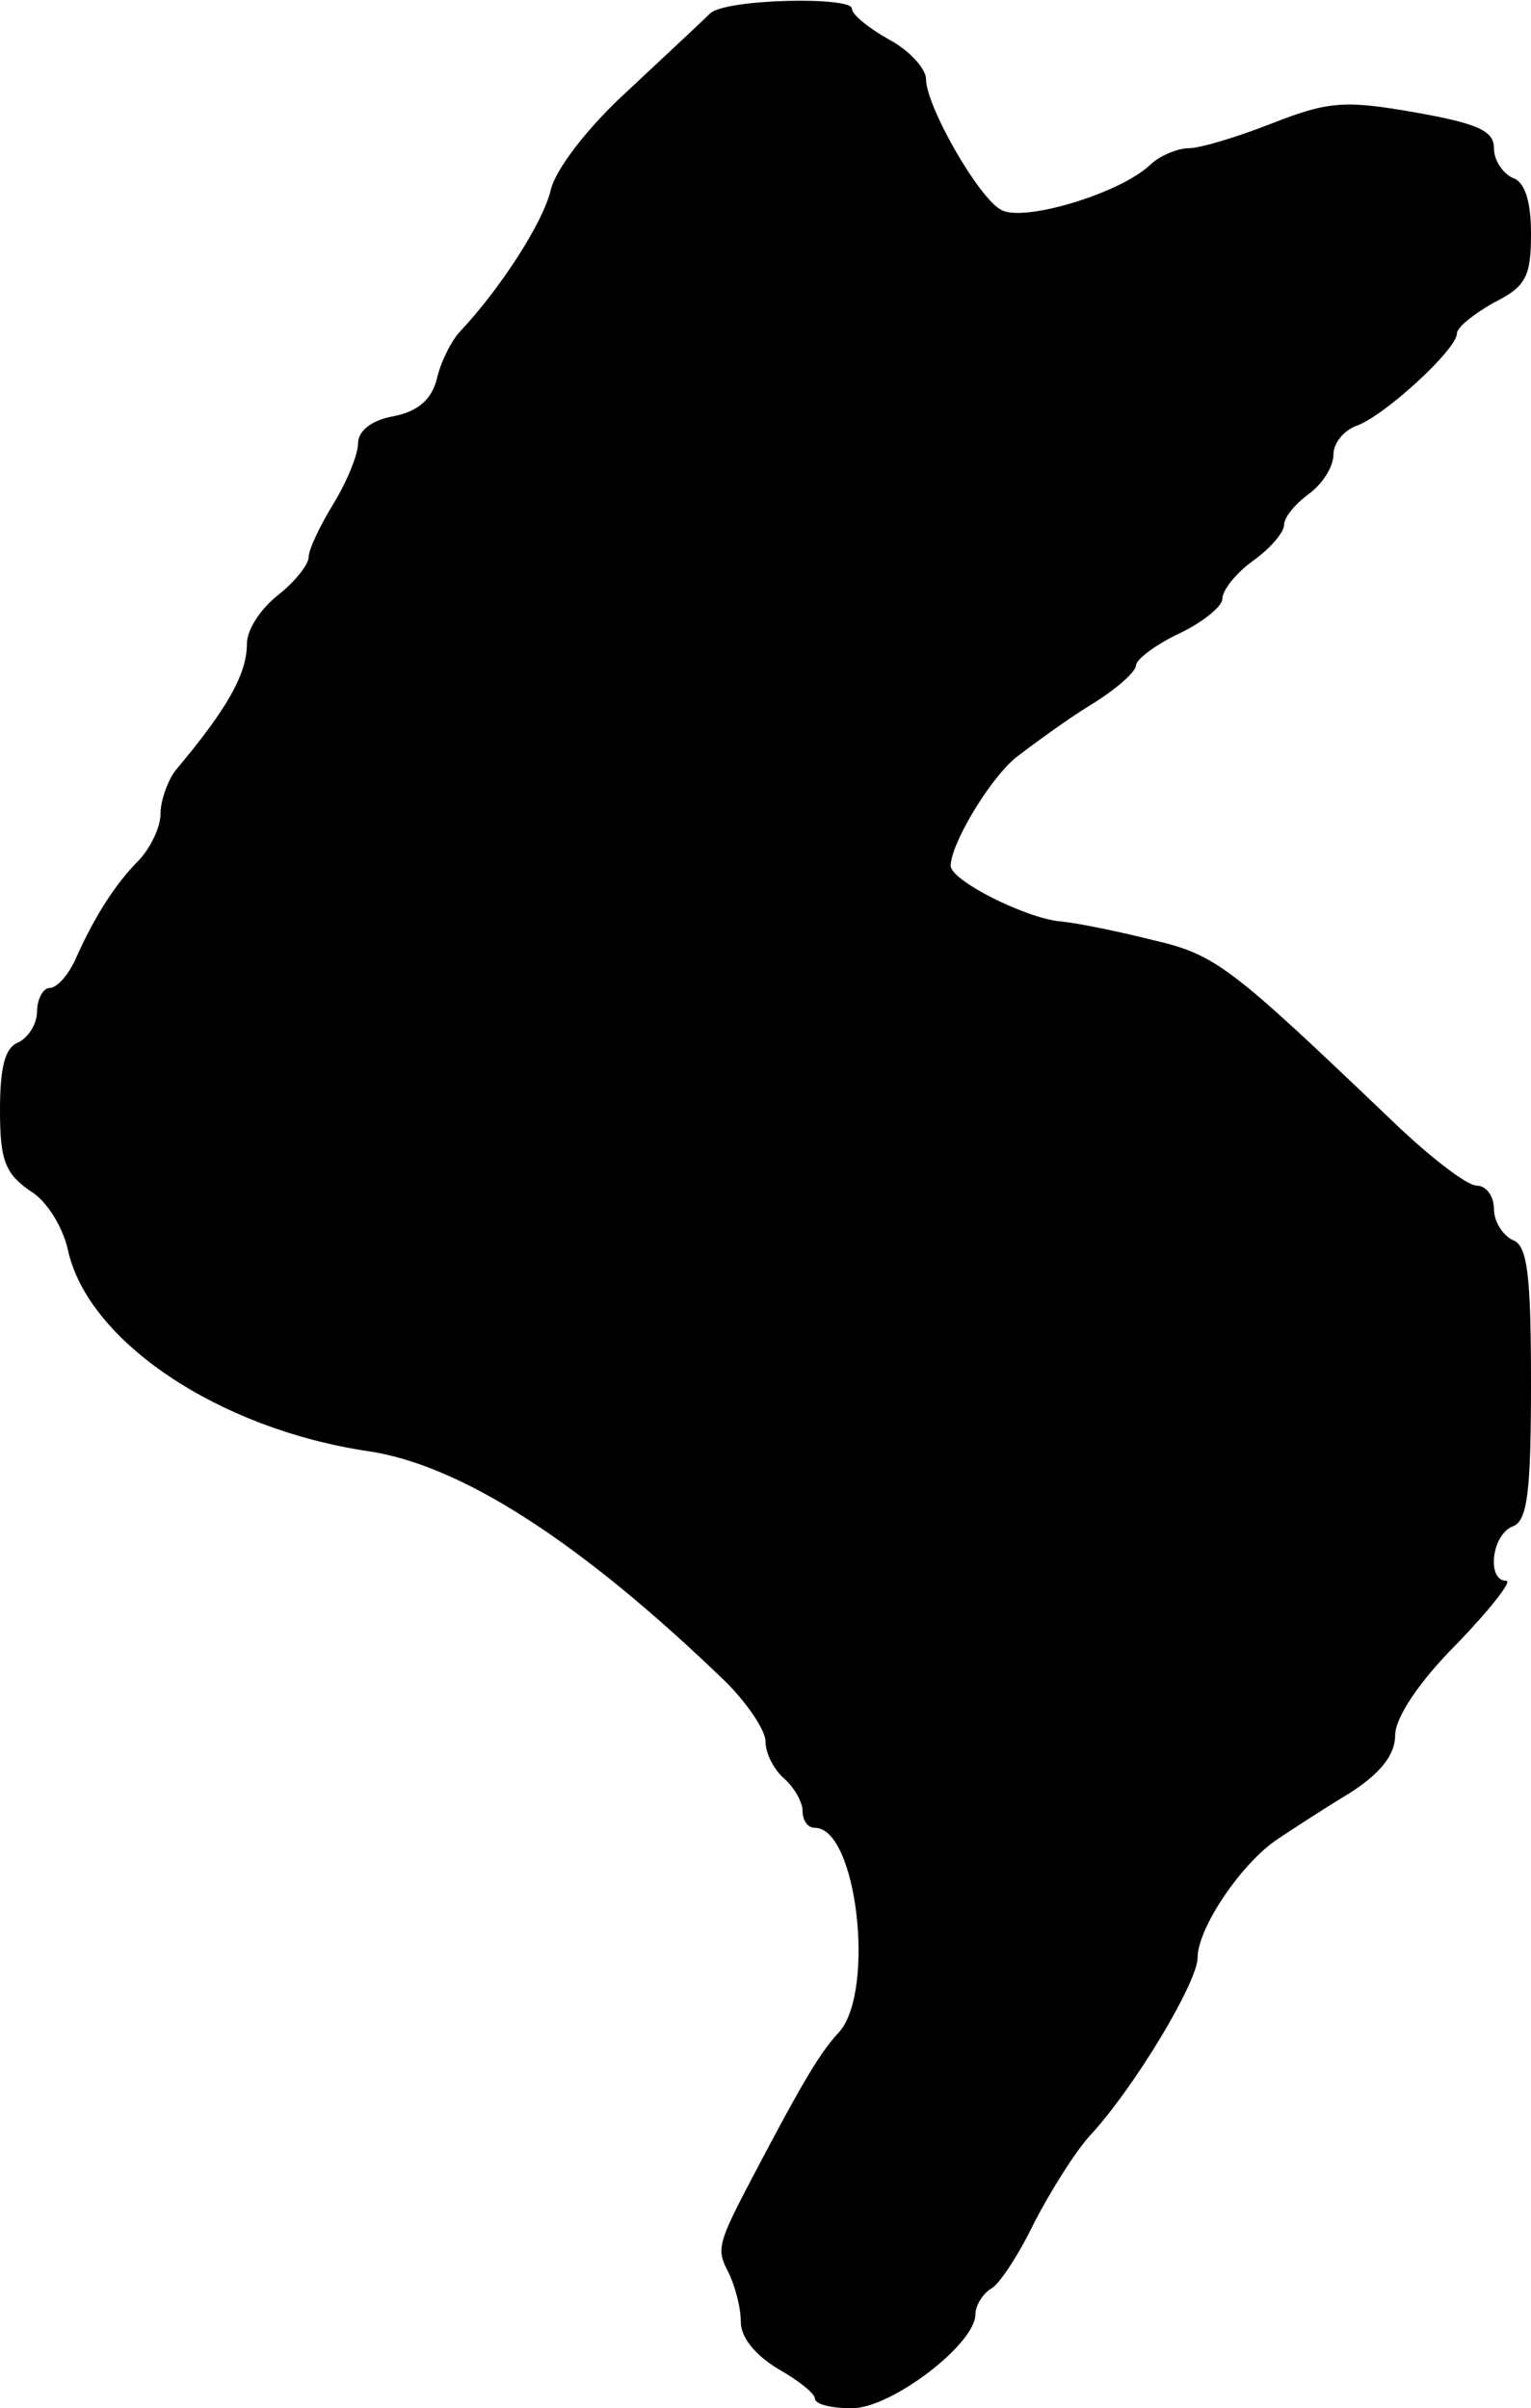 <?xml version="1.0" standalone="no"?>
<!DOCTYPE svg PUBLIC "-//W3C//DTD SVG 20010904//EN"
 "http://www.w3.org/TR/2001/REC-SVG-20010904/DTD/svg10.dtd">
<svg version="1.0" xmlns="http://www.w3.org/2000/svg"
 width="124pt" height="195pt" viewBox="0 0 124 195"
 preserveAspectRatio="xMidYMid meet">
<g transform="translate(0,195) scale(0.1,-0.1)"
fill="#000000" stroke="none">
<path d="M575 1939 c-5 -5 -35 -33 -66 -62 -33 -30 -59 -64 -63 -81 -6 -26
-41 -80 -73 -114 -7 -7 -16 -25 -19 -38 -4 -17 -15 -27 -35 -31 -18 -3 -29
-12 -29 -22 0 -9 -9 -31 -20 -49 -11 -18 -20 -37 -20 -43 0 -6 -11 -20 -25
-31 -14 -11 -25 -28 -25 -39 0 -25 -16 -53 -58 -103 -6 -8 -12 -24 -12 -35 0
-11 -8 -27 -17 -37 -19 -19 -36 -45 -52 -81 -6 -13 -15 -23 -21 -23 -5 0 -10
-9 -10 -19 0 -10 -7 -21 -15 -25 -11 -4 -15 -20 -15 -55 0 -40 4 -51 24 -65
14 -8 27 -30 31 -48 16 -74 122 -145 243 -163 75 -11 172 -73 290 -187 17 -17
32 -39 32 -48 0 -10 7 -23 15 -30 8 -7 15 -19 15 -26 0 -8 4 -14 10 -14 34 0
49 -131 20 -165 -16 -17 -30 -41 -69 -115 -30 -57 -31 -61 -21 -80 5 -10 10
-28 10 -40 0 -13 12 -27 30 -38 16 -9 30 -20 30 -24 0 -5 14 -8 30 -8 32 0
100 52 100 76 0 7 6 17 13 21 7 4 23 29 35 54 13 25 33 57 45 70 36 39 87 124
87 144 0 24 36 77 65 96 12 8 38 25 58 37 25 16 37 31 37 47 0 14 19 43 50 74
27 28 45 51 40 51 -16 0 -12 37 5 44 12 4 15 27 15 116 0 89 -3 112 -15 116
-8 4 -15 15 -15 25 0 10 -6 19 -14 19 -8 0 -39 24 -69 53 -131 125 -142 134
-194 146 -28 7 -62 14 -75 15 -28 3 -88 33 -88 45 0 17 30 68 52 87 13 10 40
30 61 43 20 12 37 27 37 32 0 5 16 17 35 26 19 9 35 22 35 28 0 7 11 21 25 31
14 10 25 23 25 29 0 6 9 17 20 25 11 8 20 22 20 32 0 9 8 19 18 23 22 7 82 62
82 75 0 5 14 16 30 25 26 13 30 21 30 56 0 26 -5 42 -15 45 -8 4 -15 14 -15
24 0 14 -13 20 -64 29 -57 10 -70 9 -116 -9 -28 -11 -58 -20 -67 -20 -9 0 -24
-6 -32 -14 -25 -23 -102 -46 -120 -36 -18 9 -61 84 -61 106 0 8 -13 23 -30 32
-16 9 -30 20 -30 25 0 10 -103 8 -115 -4z"/>
</g>
</svg>
